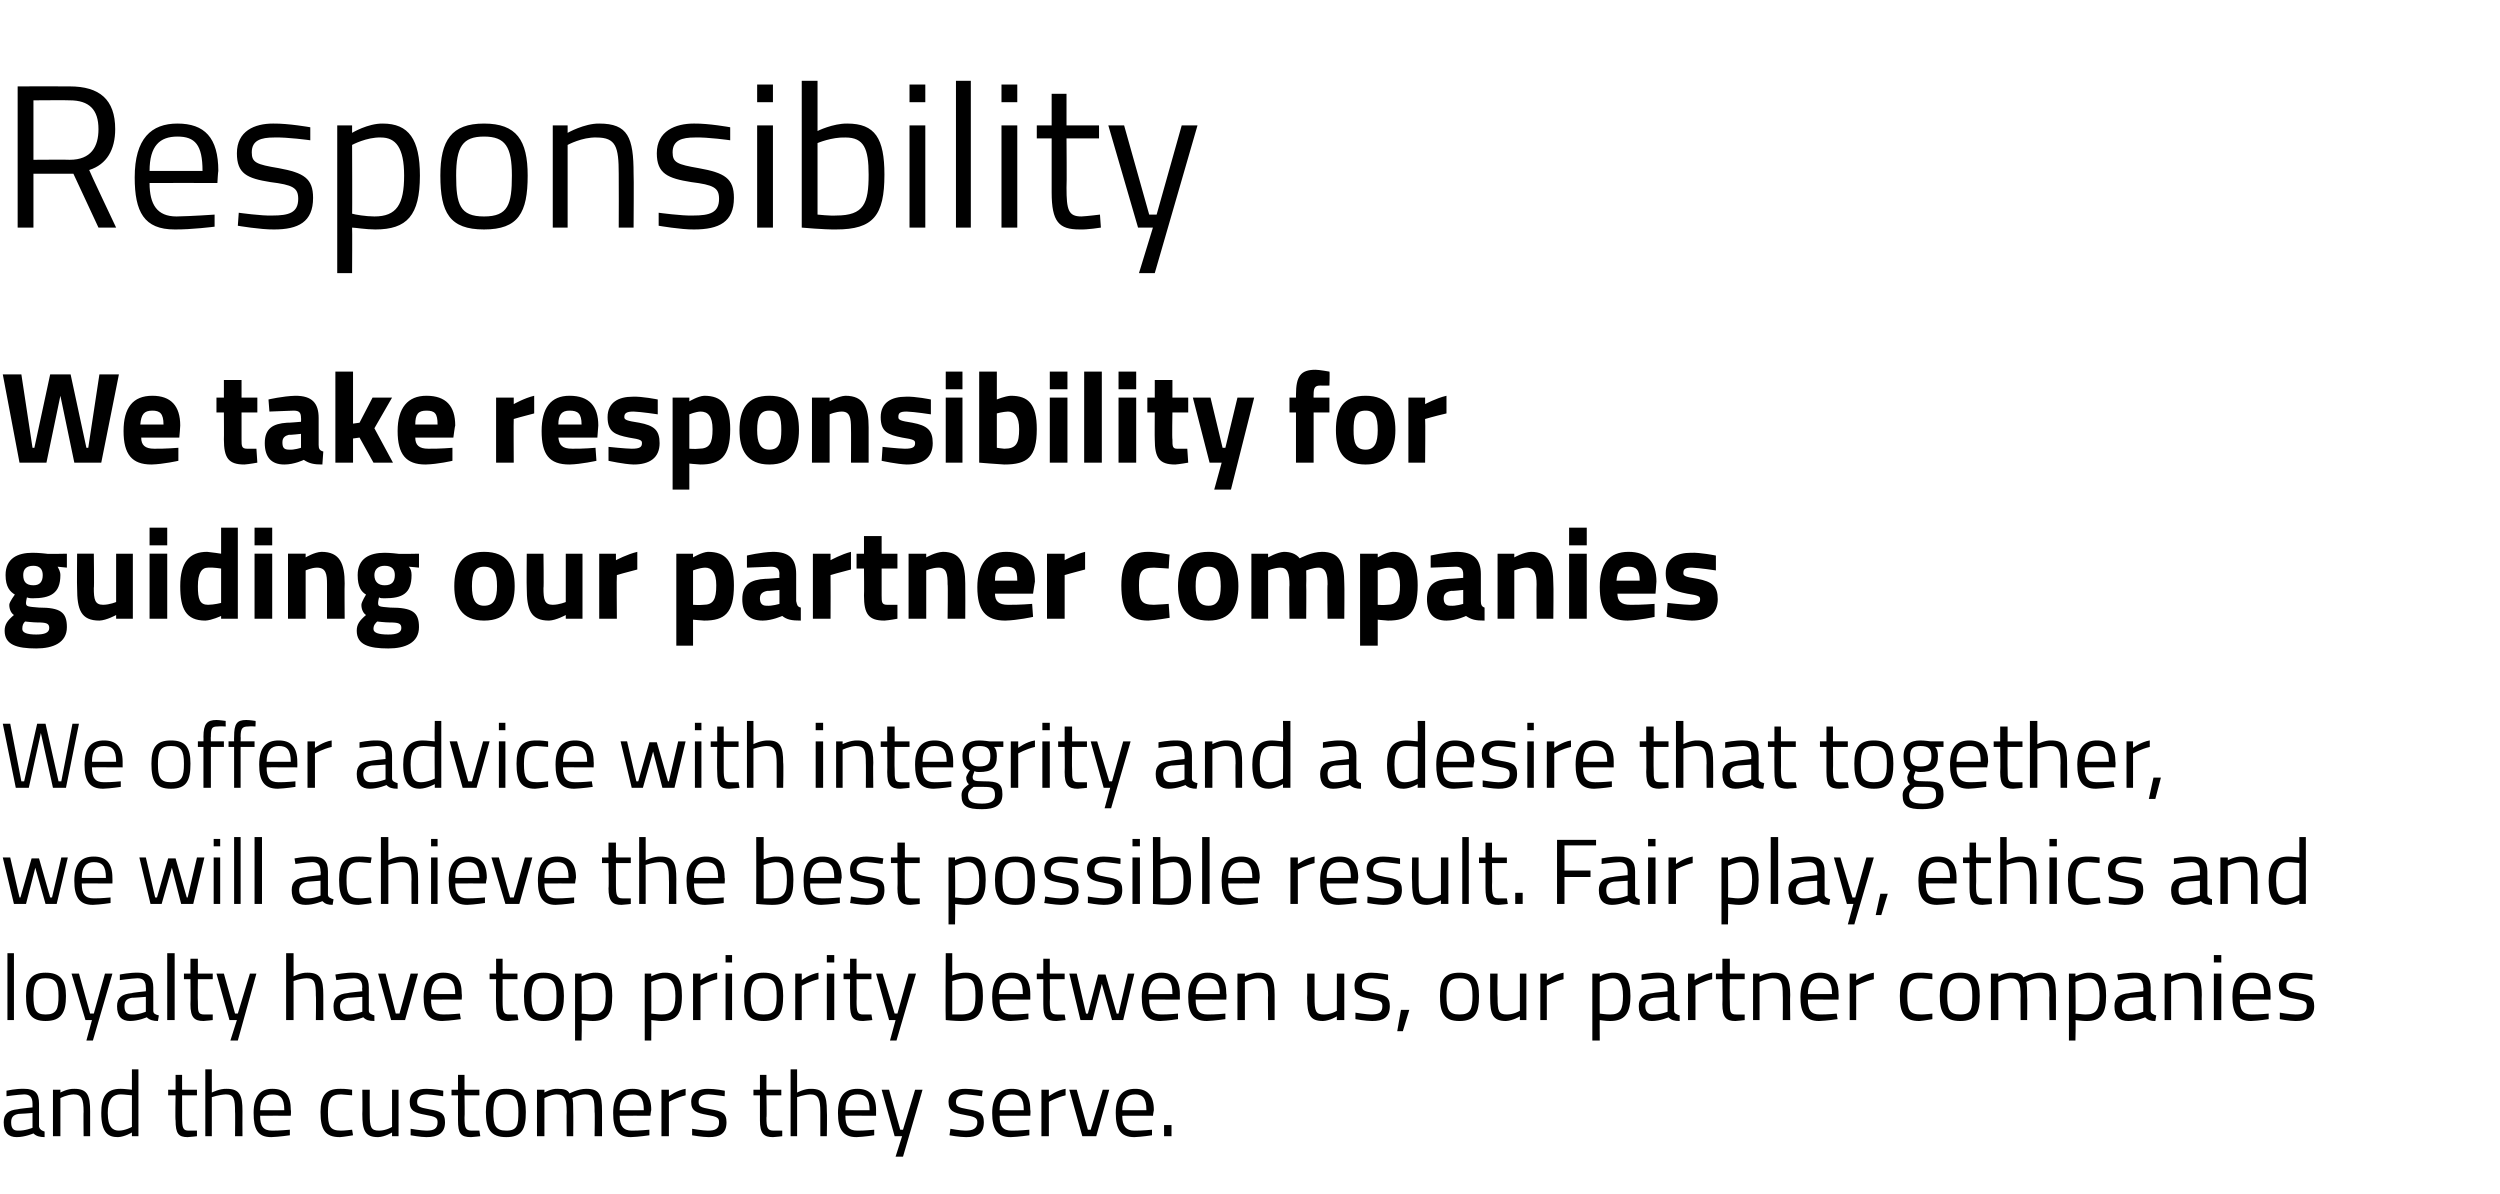 <?xml version="1.0" standalone="no"?><!DOCTYPE svg PUBLIC "-//W3C//DTD SVG 1.1//EN" "http://www.w3.org/Graphics/SVG/1.1/DTD/svg11.dtd"><svg xmlns="http://www.w3.org/2000/svg" version="1.1" width="269.1px" height="128.5px" viewBox="0 -8 269.1 128.5" style="top:-8px"><desc>Responsibility We take responsibility for guiding our partner companies We offer advice with integrity and a desire t...</desc><defs/><g id="Polygon30463"><path d="m4.2 113.3c.1.3.3.4.6.5v.6c-.5 0-.9-.1-1.2-.4c0 0-.9.4-1.8.4c-.9 0-1.4-.5-1.4-1.6c0-.9.5-1.3 1.5-1.4c.03-.04 1.6-.2 1.6-.2v-.4c0-.7-.3-1-.9-1c-.7.03-1.9.2-1.9.2v-.6s1.08-.23 1.9-.2c1.2 0 1.6.5 1.6 1.6v2.5zM2 111.9c-.6.1-.8.4-.8.9c0 .6.2.9.7.9c.77.04 1.6-.3 1.6-.3v-1.6s-1.48.12-1.5.1zm3.7 2.4v-5h.8v.3s.78-.43 1.5-.4c1.4 0 1.7.7 1.7 2.4v2.7h-.7s-.03-2.65 0-2.6c0-1.4-.2-1.9-1.1-1.9c-.73.04-1.4.4-1.4.4v4.1h-.8zm9.2 0h-.7v-.4s-.77.47-1.5.5c-1 0-1.8-.4-1.8-2.6c0-1.7.5-2.6 2.1-2.6c.4 0 1.1.1 1.2.1v-2.2h.7v7.2zm-.7-1v-3.4c-.2 0-.8-.1-1.2-.1c-1 0-1.4.7-1.4 2c0 1.6.6 1.9 1.2 1.9c.68 0 1.4-.4 1.4-.4zm5.4-3.4v2.4c0 1.1.1 1.4.7 1.4c.29.01.9 0 .9 0v.6s-.62.08-1 .1c-1 0-1.3-.4-1.3-1.8c-.05-.05 0-2.7 0-2.7h-.8v-.6h.8v-1.6h.7v1.6h1.6v.6h-1.6zm2.5 4.4v-7.2h.7v2.5s.85-.43 1.6-.4c1.4 0 1.7.7 1.7 2.4c-.02.03 0 2.7 0 2.7h-.8s.03-2.65 0-2.6c0-1.4-.1-1.9-1-1.9c-.75.04-1.5.3-1.5.3v4.2h-.7zm9.1-.7v.6s-1.16.17-2 .2c-1.5 0-1.9-.9-1.9-2.6c0-1.9.8-2.6 2-2.6c1.4 0 2 .7 2 2.3c.05.01 0 .6 0 .6c0 0-3.29-.02-3.3 0c0 1.1.3 1.6 1.3 1.6c.77.01 1.9-.1 1.9-.1zm-.6-2.1c0-1.3-.4-1.7-1.3-1.7c-.8 0-1.3.5-1.3 1.7h2.6zm7.3-2.2v.6l-1.2-.1c-1.1 0-1.4.5-1.4 1.9c0 1.5.2 2 1.4 2c.43 0 1.2-.1 1.2-.1l.1.6s-.97.17-1.4.2c-1.6 0-2.1-.8-2.1-2.7c0-1.8.6-2.5 2.1-2.5c.45-.03 1.3.1 1.3.1zm5 0v5h-.7v-.4s-.75.47-1.5.5c-1.4 0-1.7-.7-1.7-2.5c.03-.02 0-2.6 0-2.6h.8s-.02 2.57 0 2.6c0 1.4.1 1.8 1 1.8c.77 0 1.4-.4 1.4-.4v-4h.7zm4.8.7s-1.1-.16-1.7-.2c-.7 0-1.1.2-1.1.8c0 .5.2.6 1.3.8c1.2.2 1.7.4 1.7 1.4c0 1.2-.8 1.6-2 1.6c-.6 0-1.7-.2-1.7-.2v-.7s1.17.2 1.7.2c.8 0 1.2-.2 1.2-.9c0-.5-.2-.6-1.3-.8c-1.1-.2-1.7-.4-1.7-1.4c0-1.1.9-1.4 1.8-1.4c.8 0 1.8.2 1.8.2c.03-.04 0 .6 0 .6zm2.3-.1s.04 2.41 0 2.4c0 1.1.1 1.4.8 1.4h.8l.1.6s-.67.08-1 .1c-1.1 0-1.4-.4-1.4-1.8v-2.7h-.7v-.6h.7v-1.6h.7v1.6h1.6v.6H50zm6.6 1.8c0 1.8-.4 2.7-2.1 2.7c-1.7 0-2.2-.9-2.2-2.7c0-1.7.6-2.5 2.2-2.5c1.6 0 2.1.8 2.1 2.5zm-.8 0c0-1.4-.3-1.9-1.3-1.9c-1.1 0-1.4.5-1.4 1.9c0 1.4.2 2 1.4 2c1.2 0 1.3-.6 1.3-2zm2 2.6v-5h.8v.3s.72-.43 1.4-.4c.7 0 1.1.1 1.3.5c0 0 .9-.5 1.8-.5c1.4 0 1.7.6 1.7 2.4v2.7h-.8s.05-2.65 0-2.6c0-1.4-.1-1.9-1-1.9c-.7 0-1.4.4-1.4.4c.1.2.1.9.1 1.5c.02-.03 0 2.6 0 2.6h-.7s-.03-2.61 0-2.6c0-1.4-.2-1.9-1.1-1.9c-.69.04-1.3.4-1.3.4v4.1h-.8zm12.1-.7v.6s-1.14.17-2 .2c-1.4 0-1.9-.9-1.9-2.6c0-1.9.8-2.6 2.1-2.6c1.3 0 2 .7 2 2.3c-.03.01-.1.6-.1.6c0 0-3.27-.02-3.3 0c0 1.1.4 1.6 1.3 1.6c.79.01 1.9-.1 1.9-.1zm-.6-2.1c0-1.3-.4-1.7-1.2-1.7c-.9 0-1.4.5-1.4 1.7h2.6zm1.9-2.2h.8v.7s.85-.65 1.8-.8v.7c-.93.21-1.8.7-1.8.7v3.7h-.8v-5zm6.8.7s-1.09-.16-1.7-.2c-.7 0-1.1.2-1.1.8c0 .5.2.6 1.3.8c1.2.2 1.7.4 1.7 1.4c0 1.2-.7 1.6-1.9 1.6c-.7 0-1.8-.2-1.8-.2v-.7s1.18.2 1.7.2c.8 0 1.2-.2 1.2-.9c0-.5-.2-.6-1.3-.8c-1.1-.2-1.7-.4-1.7-1.4c0-1.1.9-1.4 1.8-1.4c.8 0 1.8.2 1.8.2c.04-.04 0 .6 0 .6zm4.5-.1s.05 2.41 0 2.4c0 1.1.1 1.4.8 1.4c.25.01.9 0 .9 0v.6s-.66.08-1 .1c-1 0-1.4-.4-1.4-1.8v-2.7h-.7v-.6h.7v-1.6h.7v1.6h1.6v.6h-1.6zm2.6 4.4v-7.2h.7v2.5s.81-.43 1.5-.4c1.4 0 1.7.7 1.7 2.4c.04.03 0 2.7 0 2.7h-.7v-2.6c0-1.4-.2-1.9-1.1-1.9c-.69.04-1.4.3-1.4.3v4.2h-.7zm9-.7v.6s-1.1.17-1.9.2c-1.5 0-2-.9-2-2.6c0-1.9.8-2.6 2.1-2.6c1.3 0 2 .7 2 2.3v.6s-3.33-.02-3.3 0c0 1.1.3 1.6 1.3 1.6c.73.01 1.8-.1 1.8-.1zm-.5-2.1c0-1.3-.4-1.7-1.3-1.7c-.9 0-1.3.5-1.3 1.7h2.6zm2.1-2.2l1.2 4.3h.3l1.3-4.3h.8l-2.1 7.2h-.8l.7-2.2h-.8l-1.4-5h.8zm10 .7s-1.07-.16-1.7-.2c-.6 0-1.1.2-1.1.8c0 .5.2.6 1.3.8c1.2.2 1.7.4 1.7 1.4c0 1.2-.7 1.6-1.9 1.6c-.7 0-1.8-.2-1.8-.2c.02-.02.1-.7.1-.7c0 0 1.1.2 1.6.2c.8 0 1.3-.2 1.3-.9c0-.5-.3-.6-1.4-.8c-1.1-.2-1.7-.4-1.7-1.4c0-1.1.9-1.4 1.8-1.4c.8 0 1.9.2 1.9.2c-.04-.04-.1.6-.1.6zm5.1 3.6v.6s-1.16.17-2 .2c-1.5 0-2-.9-2-2.6c0-1.9.9-2.6 2.1-2.6c1.4 0 2 .7 2 2.3c.05.01 0 .6 0 .6c0 0-3.29-.02-3.3 0c0 1.1.3 1.6 1.3 1.6c.77.01 1.9-.1 1.9-.1zm-.6-2.1c0-1.3-.4-1.7-1.3-1.7c-.8 0-1.3.5-1.3 1.7h2.6zm1.9-2.2h.8v.7s.83-.65 1.8-.8v.7c-.95.21-1.8.7-1.8.7v3.7h-.8v-5zm3.8 0l1.2 4.3h.3l1.3-4.3h.7l-1.4 5h-1.5l-1.4-5h.8zm8.1 4.3v.6s-1.13.17-1.9.2c-1.5 0-2-.9-2-2.6c0-1.9.8-2.6 2.1-2.6c1.3 0 2 .7 2 2.3c-.02.01-.1.6-.1.6c0 0-3.26-.02-3.3 0c0 1.1.4 1.6 1.3 1.6c.8.01 1.9-.1 1.9-.1zm-.6-2.1c0-1.3-.4-1.7-1.2-1.7c-.9 0-1.4.5-1.4 1.7h2.6zm1.9 1.6h.8v1.2h-.8v-1.2z" stroke="none" fill="#000"/></g><g id="Polygon30462"><path d="m.8 94.6h.7v7.2h-.7v-7.2zm6.3 4.6c0 1.8-.5 2.7-2.2 2.7c-1.6 0-2.1-.9-2.1-2.7c0-1.7.6-2.5 2.1-2.5c1.6 0 2.2.8 2.2 2.5zm-.8 0c0-1.4-.3-1.9-1.4-1.9c-1 0-1.3.5-1.3 1.9c0 1.4.2 2 1.3 2c1.2 0 1.4-.6 1.4-2zm2.2-2.4l1.2 4.3h.4l1.2-4.3h.8L10 104h-.7l.6-2.2h-.7l-1.5-5h.8zm8 4c0 .3.2.4.6.5l-.1.6c-.5 0-.9-.1-1.2-.4c0 0-.9.4-1.8.4c-.9 0-1.4-.5-1.4-1.6c0-.9.5-1.3 1.6-1.4c-.04-.04 1.5-.2 1.5-.2c0 0 .03-.42 0-.4c0-.7-.3-1-.9-1c-.67.03-1.9.2-1.9.2v-.6s1.11-.23 2-.2c1.1 0 1.6.5 1.6 1.6v2.5zm-2.3-1.4c-.6.1-.8.4-.8.9c0 .6.2.9.8.9c.7.04 1.5-.3 1.5-.3v-1.6s-1.45.12-1.5.1zm3.8-4.8h.8v7.2h-.8v-7.2zm3.3 2.8s-.03 2.41 0 2.4c0 1.1 0 1.4.7 1.4c.27.01.9 0 .9 0v.6s-.64.08-1 .1c-1 0-1.4-.4-1.4-1.8c.03-.05 0-2.7 0-2.7h-.7v-.6h.7v-1.6h.8v1.6h1.6v.6h-1.6zm2.8-.6l1.2 4.3h.3l1.3-4.3h.7l-2 7.2h-.8l.7-2.2h-.8l-1.4-5h.8zm6.7 5v-7.2h.8v2.5s.76-.43 1.5-.4c1.4 0 1.7.7 1.7 2.4v2.7h-.8s.04-2.65 0-2.6c0-1.4-.1-1.9-1-1.9c-.74.04-1.4.3-1.4.3v4.2h-.8zm8.9-1c0 .3.3.4.6.5v.6c-.6 0-.9-.1-1.2-.4c0 0-.9.4-1.8.4c-.9 0-1.4-.5-1.4-1.6c0-.9.5-1.3 1.5-1.4c-.01-.04 1.6-.2 1.6-.2c0 0-.04-.42 0-.4c0-.7-.3-1-.9-1c-.74.03-1.9.2-1.9.2l-.1-.6s1.14-.23 2-.2c1.1 0 1.6.5 1.6 1.6v2.5zm-2.2-1.4c-.6.1-.9.4-.9.9c0 .6.3.9.8.9c.73.04 1.6-.3 1.6-.3v-1.6s-1.52.12-1.5.1zm4-2.6l1.1 4.3h.4l1.2-4.3h.8l-1.4 5h-1.5l-1.4-5h.8zm8 4.3l.1.6s-1.17.17-2 .2c-1.5 0-2-.9-2-2.6c0-1.9.9-2.6 2.1-2.6c1.4 0 2 .7 2 2.3c.04.01 0 .6 0 .6c0 0-3.3-.02-3.3 0c0 1.1.3 1.6 1.3 1.6c.76.01 1.8-.1 1.8-.1zM49 99c0-1.3-.4-1.7-1.3-1.7c-.8 0-1.3.5-1.3 1.7h2.6zm5.1-1.6v2.4c0 1.1.1 1.4.7 1.4c.31.01.9 0 .9 0l.1.6s-.7.08-1.1.1c-1 0-1.3-.4-1.3-1.8c-.03-.05 0-2.7 0-2.7h-.7v-.6h.7v-1.6h.7v1.6h1.6v.6h-1.6zm6.6 1.8c0 1.8-.5 2.7-2.2 2.7c-1.6 0-2.1-.9-2.1-2.7c0-1.7.6-2.5 2.1-2.5c1.6 0 2.2.8 2.2 2.5zm-.8 0c0-1.4-.3-1.9-1.4-1.9c-1 0-1.3.5-1.3 1.9c0 1.4.2 2 1.3 2c1.2 0 1.4-.6 1.4-2zm2-2.4h.7v.3s.8-.43 1.5-.4c1.3 0 1.8.7 1.8 2.5c0 2-.6 2.7-2.1 2.7c-.5 0-1-.1-1.2-.1c.05-.04 0 2.2 0 2.2h-.7v-7.2zm.7.9s.05 3.41 0 3.4c.2 0 .7.1 1.1.1c1.1 0 1.5-.5 1.5-2c0-1.4-.4-1.9-1.2-1.9c-.65.04-1.4.4-1.4.4zm6.8-.9h.7v.3s.77-.43 1.5-.4c1.3 0 1.8.7 1.8 2.5c0 2-.6 2.7-2.2 2.7c-.4 0-.9-.1-1.1-.1c.02-.04 0 2.2 0 2.2h-.7v-7.2zm.7.9s.02 3.41 0 3.4c.1 0 .7.1 1.1.1c1.1 0 1.5-.5 1.5-2c0-1.4-.5-1.9-1.2-1.9c-.68.04-1.4.4-1.4.4zm4.5-.9h.8v.7s.85-.65 1.8-.8v.7c-.93.21-1.8.7-1.8.7v3.7h-.8v-5zm3.5 0h.7v5h-.7v-5zm0-2h.7v.8h-.7v-.8zm6.2 4.4c0 1.8-.4 2.7-2.1 2.7c-1.7 0-2.1-.9-2.1-2.7c0-1.7.5-2.5 2.1-2.5c1.6 0 2.1.8 2.1 2.5zm-.7 0c0-1.4-.3-1.9-1.4-1.9c-1.1 0-1.4.5-1.4 1.9c0 1.4.2 2 1.4 2c1.2 0 1.4-.6 1.4-2zm2-2.4h.7v.7s.88-.65 1.8-.8v.7c-.9.21-1.8.7-1.8.7v3.7h-.7v-5zm3.4 0h.8v5h-.8v-5zm0-2h.8v.8h-.8v-.8zm3.2 2.6s.02 2.41 0 2.4c0 1.1.1 1.4.7 1.4c.32.01.9 0 .9 0l.1.6s-.69.08-1 .1c-1.1 0-1.4-.4-1.4-1.8c-.02-.05 0-2.7 0-2.7h-.7v-.6h.7v-1.6h.7v1.6h1.6v.6h-1.6zm2.8-.6l1.3 4.3h.3l1.2-4.3h.8l-2.1 7.2h-.7l.6-2.2h-.7l-1.4-5h.7zm10.8 2.4c0 2-.6 2.7-2.4 2.7c-.6 0-1.6-.1-1.6-.1c-.04-.04 0-7.2 0-7.2h.7v2.4s.76-.33 1.5-.3c1.3 0 1.8.7 1.8 2.5zm-.8 0c0-1.3-.2-1.9-1.1-1.9c-.7.04-1.4.3-1.4.3v3.6h.9c1.4 0 1.6-.6 1.6-2zm5.7 1.9v.6s-1.11.17-1.9.2c-1.5 0-2-.9-2-2.6c0-1.9.8-2.6 2.1-2.6c1.3 0 2 .7 2 2.3v.6s-3.34-.02-3.3 0c0 1.1.3 1.6 1.3 1.6c.72.01 1.8-.1 1.8-.1zm-.6-2.1c0-1.3-.3-1.7-1.2-1.7c-.9 0-1.3.5-1.4 1.7h2.6zm2.9-1.6s.04 2.41 0 2.4c0 1.1.1 1.4.8 1.4h.8l.1.6s-.67.08-1 .1c-1.1 0-1.4-.4-1.4-1.8v-2.7h-.7v-.6h.7v-1.6h.7v1.6h1.6v.6H113zm2.9-.6l1 4.3h.2l1.1-4.2h.8l1.2 4.2h.2l1-4.3h.7l-1.2 5h-1.2l-1.1-3.9l-1 3.9h-1.3l-1.2-5h.8zm10.9 4.3v.6s-1.11.17-1.9.2c-1.5 0-2-.9-2-2.6c0-1.9.8-2.6 2.1-2.6c1.3 0 2 .7 2 2.3v.6s-3.34-.02-3.3 0c0 1.1.3 1.6 1.3 1.6c.72.01 1.8-.1 1.8-.1zm-.6-2.1c0-1.3-.3-1.7-1.2-1.7c-.9 0-1.3.5-1.4 1.7h2.6zm5.7 2.1v.6s-1.16.17-2 .2c-1.5 0-2-.9-2-2.6c0-1.9.9-2.6 2.1-2.6c1.4 0 2 .7 2 2.3c.05.01 0 .6 0 .6c0 0-3.29-.02-3.3 0c0 1.1.3 1.6 1.3 1.6c.77.01 1.9-.1 1.9-.1zm-.6-2.1c0-1.3-.4-1.7-1.3-1.7c-.8 0-1.3.5-1.3 1.7h2.6zm1.9 2.8v-5h.8v.3s.77-.43 1.5-.4c1.4 0 1.7.7 1.7 2.4v2.7h-.7s-.04-2.65 0-2.6c0-1.4-.2-1.9-1.1-1.9c-.74.04-1.4.4-1.4.4v4.1h-.8zm11.5-5v5h-.8v-.4s-.74.47-1.5.5c-1.4 0-1.7-.7-1.7-2.5c.04-.02 0-2.6 0-2.6h.8v2.6c0 1.4.1 1.8 1 1.8c.78 0 1.4-.4 1.4-.4v-4h.8zm4.7.7s-1.09-.16-1.7-.2c-.7 0-1.1.2-1.1.8c0 .5.2.6 1.3.8c1.2.2 1.7.4 1.7 1.4c0 1.2-.7 1.6-1.9 1.6c-.7 0-1.8-.2-1.8-.2v-.7s1.18.2 1.7.2c.8 0 1.2-.2 1.2-.9c0-.5-.2-.6-1.3-.8c-1.1-.2-1.7-.4-1.7-1.4c0-1.1.9-1.4 1.8-1.4c.8 0 1.8.2 1.8.2c.04-.04 0 .6 0 .6zm1.4 3.2h.9l-.7 2.3h-.6l.4-2.3zm8.4-1.5c0 1.8-.4 2.7-2.1 2.7c-1.7 0-2.1-.9-2.1-2.7c0-1.7.5-2.5 2.1-2.5c1.6 0 2.1.8 2.1 2.5zm-.7 0c0-1.4-.3-1.9-1.4-1.9c-1.1 0-1.4.5-1.4 1.9c0 1.4.2 2 1.4 2c1.2 0 1.4-.6 1.4-2zm5.8-2.4v5h-.7v-.4s-.77.47-1.5.5c-1.4 0-1.7-.7-1.7-2.5v-2.6h.8s-.04 2.57 0 2.6c0 1.4.1 1.8 1 1.8c.75 0 1.4-.4 1.4-.4v-4h.7zm1.5 0h.7v.7s.88-.65 1.8-.8v.7c-.9.21-1.8.7-1.8.7v3.7h-.7v-5zm5.6 0h.8v.3s.73-.43 1.5-.4c1.2 0 1.8.7 1.8 2.5c0 2-.7 2.7-2.2 2.7c-.5 0-1-.1-1.1-.1c-.02-.04 0 2.2 0 2.2h-.8v-7.2zm.8.9s-.02 3.41 0 3.4c.1 0 .6.1 1.1.1c1.1 0 1.4-.5 1.4-2c0-1.4-.4-1.9-1.1-1.9c-.72.04-1.4.4-1.4.4zm8 3.1c0 .3.3.4.6.5v.6c-.6 0-.9-.1-1.2-.4c0 0-.9.4-1.8.4c-.9 0-1.4-.5-1.4-1.6c0-.9.5-1.3 1.5-1.4c.01-.04 1.6-.2 1.6-.2c0 0-.02-.42 0-.4c0-.7-.3-1-.9-1c-.72.03-1.9.2-1.9.2v-.6s1.06-.23 1.9-.2c1.1 0 1.6.5 1.6 1.6v2.5zm-2.2-1.4c-.6.1-.9.4-.9.9c0 .6.3.9.8.9c.75.04 1.6-.3 1.6-.3v-1.6s-1.5.12-1.5.1zm3.7-2.6h.7v.7s.92-.65 1.9-.8v.7c-.96.21-1.8.7-1.8.7v3.7h-.8v-5zm4.5.6s-.03 2.41 0 2.4c0 1.1 0 1.4.7 1.4c.27.01.9 0 .9 0v.6s-.64.08-1 .1c-1 0-1.4-.4-1.4-1.8c.03-.05 0-2.7 0-2.7h-.7v-.6h.7v-1.6h.8v1.6h1.6v.6h-1.6zm2.5 4.4v-5h.7v.3s.83-.43 1.6-.4c1.3 0 1.7.7 1.7 2.4c-.04.03 0 2.7 0 2.7h-.8s.02-2.65 0-2.6c0-1.4-.1-1.9-1.1-1.9c-.68.04-1.4.4-1.4.4v4.1h-.7zm9-.7l.1.6s-1.18.17-2 .2c-1.5 0-2-.9-2-2.6c0-1.9.8-2.6 2.1-2.6c1.3 0 2 .7 2 2.3c.03.01 0 .6 0 .6c0 0-3.31-.02-3.3 0c0 1.1.3 1.6 1.3 1.6c.75.01 1.8-.1 1.8-.1zm-.5-2.1c0-1.3-.4-1.7-1.3-1.7c-.8 0-1.3.5-1.3 1.7h2.6zm1.9-2.2h.7v.7s.91-.65 1.9-.8v.7c-.97.21-1.9.7-1.9.7v3.7h-.7v-5zm8.9 0v.6l-1.2-.1c-1.2 0-1.5.5-1.5 1.9c0 1.5.2 2 1.5 2c.37 0 1.2-.1 1.2-.1v.6s-.93.17-1.4.2c-1.6 0-2.1-.8-2.1-2.7c0-1.8.6-2.5 2.1-2.5c.49-.03 1.4.1 1.4.1zm5.1 2.4c0 1.8-.4 2.7-2.1 2.7c-1.7 0-2.2-.9-2.2-2.7c0-1.7.6-2.5 2.2-2.5c1.6 0 2.1.8 2.1 2.5zm-.8 0c0-1.4-.3-1.9-1.3-1.9c-1.1 0-1.4.5-1.4 1.9c0 1.4.2 2 1.4 2c1.2 0 1.3-.6 1.3-2zm2 2.6v-5h.8v.3s.73-.43 1.4-.4c.7 0 1.1.1 1.3.5c0 0 .9-.5 1.8-.5c1.4 0 1.7.6 1.7 2.4v2.7h-.7s-.04-2.65 0-2.6c0-1.4-.2-1.9-1.1-1.9c-.7 0-1.4.4-1.4.4c.1.2.1.9.1 1.5c.03-.03 0 2.6 0 2.6h-.7s-.02-2.61 0-2.6c0-1.4-.2-1.9-1.1-1.9c-.68.04-1.3.4-1.3.4v4.1h-.8zm8.4-5h.7v.3s.8-.43 1.5-.4c1.3 0 1.8.7 1.8 2.5c0 2-.6 2.7-2.1 2.7c-.5 0-1-.1-1.2-.1c.05-.04 0 2.2 0 2.2h-.7v-7.2zm.7.9s.05 3.41 0 3.4c.2 0 .7.1 1.1.1c1.1 0 1.5-.5 1.5-2c0-1.4-.4-1.9-1.2-1.9c-.65.04-1.4.4-1.4.4zm8.1 3.1c0 .3.3.4.6.5l-.1.6c-.5 0-.8-.1-1.1-.4c0 0-.9.4-1.8.4c-1 0-1.5-.5-1.5-1.6c0-.9.5-1.3 1.6-1.4c-.02-.04 1.5-.2 1.5-.2c0 0 .05-.42 0-.4c0-.7-.3-1-.9-1c-.65.03-1.8.2-1.8.2l-.1-.6s1.13-.23 2-.2c1.1 0 1.6.5 1.6 1.6v2.5zm-2.2-1.4c-.6.1-.9.4-.9.9c0 .6.3.9.8.9c.72.04 1.5-.3 1.5-.3v-1.6s-1.43.12-1.4.1zm3.7 2.4v-5h.7v.3s.83-.43 1.6-.4c1.3 0 1.7.7 1.7 2.4c-.04.03 0 2.7 0 2.7h-.8s.02-2.65 0-2.6c0-1.4-.1-1.9-1.1-1.9c-.68.04-1.4.4-1.4.4v4.1h-.7zm5.3-5h.8v5h-.8v-5zm0-2h.8v.8h-.8v-.8zm5.9 6.3v.6s-1.09.17-1.9.2c-1.5 0-2-.9-2-2.6c0-1.9.8-2.6 2.1-2.6c1.3 0 2 .7 2 2.3c.02.01 0 .6 0 .6c0 0-3.32-.02-3.3 0c0 1.1.3 1.6 1.3 1.6c.74.01 1.8-.1 1.8-.1zm-.5-2.1c0-1.3-.4-1.7-1.3-1.7c-.8 0-1.3.5-1.3 1.7h2.6zm5.2-1.5s-1.1-.16-1.7-.2c-.7 0-1.1.2-1.1.8c0 .5.2.6 1.3.8c1.2.2 1.7.4 1.7 1.4c0 1.2-.8 1.6-2 1.6c-.6 0-1.7-.2-1.7-.2v-.7s1.17.2 1.7.2c.8 0 1.2-.2 1.2-.9c0-.5-.2-.6-1.3-.8c-1.1-.2-1.7-.4-1.7-1.4c0-1.1.9-1.4 1.8-1.4c.8 0 1.8.2 1.8.2c.03-.04 0 .6 0 .6z" stroke="none" fill="#000"/></g><g id="Polygon30461"><path d="m1.1 84.3l1 4.3h.1l1.2-4.2h.8l1.2 4.2h.2l1-4.3h.7l-1.2 5H4.9l-1.1-3.9l-1 3.9H1.5l-1.2-5h.8zm10.8 4.3v.6s-1.09.17-1.9.2c-1.5 0-2-.9-2-2.6c0-1.9.8-2.6 2.1-2.6c1.3 0 2 .7 2 2.3c.02.01 0 .6 0 .6c0 0-3.32-.02-3.3 0c0 1.1.3 1.6 1.3 1.6c.74.01 1.8-.1 1.8-.1zm-.5-2.1c0-1.3-.4-1.7-1.3-1.7c-.8 0-1.3.5-1.3 1.7h2.6zm4.3-2.2l1 4.3h.2l1.2-4.2h.8l1.2 4.2h.1l1-4.3h.8l-1.2 5h-1.3l-1-3.9l-1.1 3.9h-1.2l-1.2-5h.7zm7.3 0h.7v5h-.7v-5zm0-2h.7v.8h-.7v-.8zm2.2-.2h.7v7.2h-.7v-7.2zm2.2 0h.8v7.2h-.8v-7.2zm7.9 6.2c0 .3.3.4.6.5l-.1.6c-.5 0-.8-.1-1.1-.4c0 0-.9.4-1.8.4c-1 0-1.5-.5-1.5-1.6c0-.9.5-1.3 1.6-1.4c-.02-.04 1.5-.2 1.5-.2c0 0 .05-.42 0-.4c0-.7-.3-1-.9-1c-.65.03-1.8.2-1.8.2l-.1-.6s1.13-.23 2-.2c1.1 0 1.6.5 1.6 1.6v2.5zm-2.2-1.4c-.6.1-.9.4-.9.9c0 .6.3.9.8.9c.72.04 1.5-.3 1.5-.3v-1.6s-1.43.12-1.4.1zm6.9-2.6l-.1.6l-1.2-.1c-1.1 0-1.4.5-1.4 1.9c0 1.5.2 2 1.5 2c.34 0 1.1-.1 1.1-.1l.1.6s-.96.17-1.4.2c-1.6 0-2.1-.8-2.1-2.7c0-1.8.6-2.5 2.1-2.5c.46-.03 1.4.1 1.4.1zm1 5v-7.2h.8v2.5s.79-.43 1.5-.4c1.4 0 1.7.7 1.7 2.4c.02.03 0 2.7 0 2.7h-.7s-.03-2.65 0-2.6c0-1.4-.2-1.9-1.1-1.9c-.71.04-1.4.3-1.4.3v4.2h-.8zm5.4-5h.7v5h-.7v-5zm0-2h.7v.8h-.7v-.8zm5.8 6.3v.6s-1.13.17-1.9.2c-1.5 0-2-.9-2-2.6c0-1.9.8-2.6 2.1-2.6c1.3 0 2 .7 2 2.3c-.02.01-.1.6-.1.6c0 0-3.26-.02-3.3 0c0 1.1.4 1.6 1.3 1.6c.8.01 1.9-.1 1.9-.1zm-.6-2.1c0-1.3-.4-1.7-1.2-1.7c-.9 0-1.4.5-1.4 1.7h2.6zm2.1-2.2l1.2 4.3h.4l1.2-4.3h.8l-1.4 5h-1.5l-1.5-5h.8zm8.1 4.3v.6s-1.14.17-2 .2c-1.4 0-1.9-.9-1.9-2.6c0-1.9.8-2.6 2.1-2.6c1.3 0 2 .7 2 2.3c-.03.01-.1.6-.1.6c0 0-3.27-.02-3.3 0c0 1.1.4 1.6 1.3 1.6c.79.01 1.9-.1 1.9-.1zm-.6-2.1c0-1.3-.4-1.7-1.2-1.7c-.9 0-1.4.5-1.4 1.7h2.6zm5.1-1.6v2.4c0 1.1.1 1.4.7 1.4c.29.01.9 0 .9 0v.6s-.62.08-1 .1c-1 0-1.4-.4-1.4-1.8c.05-.05 0-2.7 0-2.7h-.7v-.6h.7v-1.6h.8v1.6h1.6v.6h-1.6zm2.5 4.4v-7.2h.7v2.5s.85-.43 1.6-.4c1.4 0 1.7.7 1.7 2.4c-.02.03 0 2.7 0 2.7h-.8s.03-2.65 0-2.6c0-1.4-.1-1.9-1-1.9c-.75.04-1.5.3-1.5.3v4.2h-.7zm9.1-.7v.6s-1.16.17-2 .2c-1.5 0-2-.9-2-2.6c0-1.9.9-2.6 2.1-2.6c1.4 0 2 .7 2 2.3c.05.01 0 .6 0 .6c0 0-3.29-.02-3.3 0c0 1.1.3 1.6 1.3 1.6c.77.01 1.9-.1 1.9-.1zm-.6-2.1c0-1.3-.4-1.7-1.3-1.7c-.8 0-1.3.5-1.3 1.7h2.6zm8.1.2c0 2-.5 2.7-2.3 2.7c-.6 0-1.7-.1-1.7-.1c.02-.04 0-7.2 0-7.2h.8v2.4s.72-.33 1.4-.3c1.4 0 1.8.7 1.8 2.5zm-.7 0c0-1.3-.3-1.9-1.2-1.9c-.64.04-1.3.3-1.3.3v3.6h.9c1.3 0 1.6-.6 1.6-2zm5.7 1.9v.6s-1.15.17-2 .2c-1.5 0-1.9-.9-1.9-2.6c0-1.9.8-2.6 2-2.6c1.4 0 2.1.7 2.1 2.3c-.04.01-.1.6-.1.6c0 0-3.28-.02-3.3 0c0 1.1.3 1.6 1.3 1.6c.78.01 1.9-.1 1.9-.1zm-.6-2.1c0-1.3-.4-1.7-1.3-1.7c-.8 0-1.3.5-1.3 1.7h2.6zM95 85s-1.06-.16-1.7-.2c-.6 0-1.1.2-1.1.8c0 .5.2.6 1.3.8c1.3.2 1.7.4 1.7 1.4c0 1.2-.7 1.6-1.9 1.6c-.7 0-1.8-.2-1.8-.2c.03-.02.1-.7.1-.7c0 0 1.11.2 1.6.2c.8 0 1.3-.2 1.3-.9c0-.5-.3-.6-1.4-.8c-1.1-.2-1.6-.4-1.6-1.4c0-1.1.8-1.4 1.8-1.4c.7 0 1.8.2 1.8.2c-.03-.04-.1.6-.1.6zm2.4-.1s-.02 2.41 0 2.4c0 1.1 0 1.4.7 1.4c.28.01.9 0 .9 0v.6s-.63.08-1 .1c-1 0-1.4-.4-1.4-1.8c.04-.05 0-2.7 0-2.7h-.7v-.6h.7v-1.6h.8v1.6h1.6v.6h-1.6zm4.7-.6h.7v.3s.79-.43 1.5-.4c1.3 0 1.8.7 1.8 2.5c0 2-.6 2.7-2.1 2.7c-.5 0-1-.1-1.2-.1c.04-.04 0 2.2 0 2.2h-.7v-7.2zm.7.9s.04 3.41 0 3.4c.2 0 .7.1 1.1.1c1.1 0 1.5-.5 1.5-2c0-1.4-.5-1.9-1.2-1.9c-.66.04-1.4.4-1.4.4zm8.6 1.5c0 1.8-.4 2.7-2.1 2.7c-1.7 0-2.2-.9-2.2-2.7c0-1.7.6-2.5 2.2-2.5c1.6 0 2.1.8 2.1 2.5zm-.8 0c0-1.4-.3-1.9-1.3-1.9c-1.1 0-1.4.5-1.4 1.9c0 1.4.2 2 1.4 2c1.2 0 1.3-.6 1.3-2zM116 85s-1.15-.16-1.8-.2c-.6 0-1.1.2-1.1.8c0 .5.3.6 1.3.8c1.3.2 1.7.4 1.7 1.4c0 1.2-.7 1.6-1.9 1.6c-.6 0-1.8-.2-1.8-.2c.04-.02.1-.7.1-.7c0 0 1.12.2 1.6.2c.8 0 1.3-.2 1.3-.9c0-.5-.3-.6-1.4-.8c-1.1-.2-1.6-.4-1.6-1.4c0-1.1.9-1.4 1.8-1.4c.7 0 1.8.2 1.8.2c-.02-.04 0 .6 0 .6zm4.6 0s-1.1-.16-1.7-.2c-.7 0-1.1.2-1.1.8c0 .5.2.6 1.3.8c1.2.2 1.7.4 1.7 1.4c0 1.2-.8 1.6-2 1.6c-.6 0-1.7-.2-1.7-.2v-.7s1.17.2 1.7.2c.8 0 1.2-.2 1.2-.9c0-.5-.2-.6-1.3-.8c-1.1-.2-1.7-.4-1.7-1.4c0-1.1.9-1.4 1.8-1.4c.8 0 1.8.2 1.8.2c.03-.04 0 .6 0 .6zm1.3-.7h.8v5h-.8v-5zm0-2h.8v.8h-.8v-.8zm6.3 4.4c0 2-.6 2.7-2.4 2.7c-.6 0-1.7-.1-1.7-.1c.03-.04 0-7.2 0-7.2h.8v2.4s.73-.33 1.4-.3c1.4 0 1.9.7 1.9 2.5zm-.8 0c0-1.3-.3-1.9-1.1-1.9c-.73.04-1.4.3-1.4.3v3.6h.9c1.4 0 1.6-.6 1.6-2zm2-4.6h.8v7.2h-.8v-7.2zm6 6.5v.6s-1.13.17-1.9.2c-1.5 0-2-.9-2-2.6c0-1.9.8-2.6 2.1-2.6c1.3 0 2 .7 2 2.3c-.02.01-.1.6-.1.6c0 0-3.26-.02-3.3 0c0 1.1.4 1.6 1.3 1.6c.8.01 1.9-.1 1.9-.1zm-.6-2.1c0-1.3-.4-1.7-1.2-1.7c-.9 0-1.4.5-1.4 1.7h2.6zm4.1-2.2h.8v.7s.86-.65 1.8-.8v.7c-.92.21-1.8.7-1.8.7v3.7h-.8v-5zm7.1 4.3v.6s-1.12.17-1.9.2c-1.5 0-2-.9-2-2.6c0-1.9.8-2.6 2.1-2.6c1.3 0 2 .7 2 2.3l-.1.6s-3.25-.02-3.3 0c0 1.1.4 1.6 1.4 1.6c.71.01 1.8-.1 1.8-.1zm-.6-2.1c0-1.3-.3-1.7-1.2-1.7c-.9 0-1.4.5-1.4 1.7h2.6zm5.3-1.5s-1.13-.16-1.8-.2c-.6 0-1.1.2-1.1.8c0 .5.3.6 1.3.8c1.3.2 1.8.4 1.8 1.4c0 1.2-.8 1.6-2 1.6c-.6 0-1.7-.2-1.7-.2c-.04-.02 0-.7 0-.7c0 0 1.14.2 1.6.2c.9 0 1.3-.2 1.3-.9c0-.5-.3-.6-1.3-.8c-1.2-.2-1.7-.4-1.7-1.4c0-1.1.9-1.4 1.8-1.4c.7 0 1.8.2 1.8.2v.6zm5.2-.7v5h-.8v-.4s-.72.47-1.5.5c-1.4 0-1.6-.7-1.6-2.5c-.04-.02 0-2.6 0-2.6h.7v2.6c0 1.4.1 1.8 1.1 1.8c.7 0 1.3-.4 1.3-.4v-4h.8zm1.5-2.2h.7v7.2h-.7v-7.2zm3.2 2.8s.03 2.41 0 2.4c0 1.1.1 1.4.7 1.4c.33.01.9 0 .9 0l.1.6s-.68.08-1 .1c-1.1 0-1.4-.4-1.4-1.8v-2.7h-.7v-.6h.7v-1.6h.7v1.6h1.6v.6h-1.6zm2.5 3.2h.8v1.2h-.8v-1.2zm4.5-5.7h4.2v.6h-3.4v2.7h2.8v.7h-2.8v2.9h-.8v-6.9zm8.4 5.9c0 .3.2.4.5.5v.6c-.5 0-.9-.1-1.2-.4c0 0-.9.4-1.8.4c-.9 0-1.4-.5-1.4-1.6c0-.9.5-1.3 1.5-1.4c.04-.04 1.6-.2 1.6-.2v-.4c0-.7-.3-1-.9-1c-.69.03-1.9.2-1.9.2v-.6s1.09-.23 1.9-.2c1.2 0 1.7.5 1.7 1.6v2.5zm-2.3-1.4c-.6.1-.8.4-.8.9c0 .6.2.9.7.9c.78.04 1.6-.3 1.6-.3v-1.6s-1.47.12-1.5.1zm3.7-2.6h.8v5h-.8v-5zm0-2h.8v.8h-.8v-.8zm2.2 2h.8v.7s.84-.65 1.8-.8v.7c-.94.21-1.8.7-1.8.7v3.7h-.8v-5zm5.7 0h.7v.3s.79-.43 1.5-.4c1.3 0 1.8.7 1.8 2.5c0 2-.6 2.7-2.1 2.7c-.5 0-1-.1-1.2-.1c.04-.04 0 2.2 0 2.2h-.7v-7.2zm.7.9s.04 3.41 0 3.4c.2 0 .7.1 1.1.1c1.1 0 1.5-.5 1.5-2c0-1.4-.5-1.9-1.2-1.9c-.66.04-1.4.4-1.4.4zm4.6-3.1h.8v7.2h-.8v-7.2zm5.8 6.2c0 .3.3.4.6.5l-.1.6c-.5 0-.8-.1-1.1-.4c0 0-.9.4-1.8.4c-1 0-1.5-.5-1.5-1.6c0-.9.5-1.3 1.6-1.4c-.02-.04 1.5-.2 1.5-.2c0 0 .05-.42 0-.4c0-.7-.3-1-.9-1c-.65.03-1.8.2-1.8.2l-.1-.6s1.13-.23 2-.2c1.1 0 1.6.5 1.6 1.6v2.5zm-2.2-1.4c-.6.1-.9.4-.9.9c0 .6.3.9.8.9c.72.04 1.5-.3 1.5-.3v-1.6s-1.43.12-1.4.1zm3.9-2.6l1.3 4.3h.3l1.2-4.3h.8l-2.1 7.2h-.7l.6-2.2h-.7l-1.4-5h.7zm4.3 3.9h.8l-.7 2.3h-.6l.5-2.3zm8 .4v.6s-1.1.17-1.9.2c-1.5 0-2-.9-2-2.6c0-1.9.8-2.6 2.1-2.6c1.3 0 2 .7 2 2.3v.6s-3.34-.02-3.3 0c0 1.1.3 1.6 1.3 1.6c.73.01 1.8-.1 1.8-.1zm-.5-2.1c0-1.3-.4-1.7-1.3-1.7c-.9 0-1.3.5-1.3 1.7h2.6zm2.8-1.6s.04 2.41 0 2.4c0 1.1.1 1.4.8 1.4c.24.01.9 0 .9 0v.6s-.67.08-1 .1c-1 0-1.4-.4-1.4-1.8v-2.7h-.7v-.6h.7v-1.6h.7v1.6h1.6v.6h-1.6zm2.6 4.4v-7.2h.7v2.5s.81-.43 1.5-.4c1.4 0 1.7.7 1.7 2.4c.03.03 0 2.7 0 2.7h-.7v-2.6c0-1.4-.2-1.9-1.1-1.9c-.69.04-1.4.3-1.4.3v4.2h-.7zm5.3-5h.8v5h-.8v-5zm0-2h.8v.8h-.8v-.8zm5.4 2v.6l-1.2-.1c-1.1 0-1.4.5-1.4 1.9c0 1.5.2 2 1.4 2c.42 0 1.2-.1 1.2-.1l.1.6s-.98.17-1.4.2c-1.6 0-2.1-.8-2.1-2.7c0-1.8.6-2.5 2.1-2.5c.44-.03 1.3.1 1.3.1zm4.5.7s-1.11-.16-1.8-.2c-.6 0-1 .2-1 .8c0 .5.2.6 1.3.8c1.2.2 1.7.4 1.7 1.4c0 1.2-.8 1.6-2 1.6c-.6 0-1.7-.2-1.7-.2c-.02-.02 0-.7 0-.7c0 0 1.15.2 1.7.2c.8 0 1.2-.2 1.2-.9c0-.5-.2-.6-1.3-.8c-1.2-.2-1.7-.4-1.7-1.4c0-1.1.9-1.4 1.8-1.4c.8 0 1.8.2 1.8.2v.6zm7.1 3.3c0 .3.2.4.5.5v.6c-.5 0-.9-.1-1.2-.4c0 0-.9.4-1.8.4c-.9 0-1.4-.5-1.4-1.6c0-.9.5-1.3 1.5-1.4c.03-.04 1.6-.2 1.6-.2v-.4c0-.7-.3-1-.9-1c-.7.03-1.9.2-1.9.2v-.6s1.08-.23 1.9-.2c1.2 0 1.7.5 1.7 1.6v2.5zm-2.3-1.4c-.6.1-.8.4-.8.9c0 .6.2.9.7.9c.78.04 1.6-.3 1.6-.3v-1.6s-1.48.12-1.5.1zm3.7 2.4v-5h.8v.3s.78-.43 1.5-.4c1.4 0 1.7.7 1.7 2.4v2.7h-.7s-.02-2.65 0-2.6c0-1.4-.2-1.9-1.1-1.9c-.73.04-1.4.4-1.4.4v4.1h-.8zm9.2 0h-.7v-.4s-.76.47-1.5.5c-1 0-1.8-.4-1.8-2.6c0-1.7.6-2.6 2.1-2.6c.4 0 1.1.1 1.2.1c.01 0 0-2.2 0-2.2h.7v7.2zm-.7-1s.01-3.36 0-3.4c-.2 0-.8-.1-1.2-.1c-1 0-1.3.7-1.3 2c0 1.6.5 1.9 1.1 1.9c.69 0 1.4-.4 1.4-.4z" stroke="none" fill="#000"/></g><g id="Polygon30460"><path d="m1.1 69.9l1.2 6.2h.3L4 69.9h.9l1.4 6.2h.3l1.2-6.2h.7l-1.4 6.9H5.7l-1.3-5.9l-1.3 5.9H1.7L.3 69.9h.8zM13 76.1v.6s-1.1.17-1.9.2c-1.5 0-2-.9-2-2.6c0-1.9.8-2.6 2.1-2.6c1.3 0 2 .7 2 2.3v.6s-3.33-.02-3.3 0c0 1.1.3 1.6 1.3 1.6c.73.01 1.8-.1 1.8-.1zm-.5-2.1c0-1.3-.4-1.7-1.3-1.7c-.9 0-1.3.5-1.3 1.7h2.6zm8 .2c0 1.8-.4 2.7-2.1 2.7c-1.7 0-2.1-.9-2.1-2.7c0-1.7.5-2.5 2.1-2.5c1.6 0 2.1.8 2.1 2.5zm-.7 0c0-1.4-.3-1.9-1.4-1.9c-1.1 0-1.4.5-1.4 1.9c0 1.4.2 2 1.4 2c1.2 0 1.4-.6 1.4-2zm2.9 2.6h-.8v-4.4h-.6v-.6h.6s.02-.48 0-.5c0-1.4.4-1.8 1.4-1.8c.3 0 1 .1 1 .1c-.02-.04 0 .6 0 .6c0 0-.59-.04-.9 0c-.6 0-.7.2-.7 1.1c-.03.03 0 .5 0 .5h1.4v.6h-1.4v4.4zm3.2 0h-.7v-4.4h-.6v-.6h.6s-.02-.48 0-.5c0-1.4.3-1.8 1.3-1.8c.4 0 1 .1 1 .1c.04-.04 0 .6 0 .6c0 0-.53-.04-.8 0c-.6 0-.8.2-.8 1.1c.03.03 0 .5 0 .5h1.5v.6h-1.5v4.4zm5.9-.7v.6s-1.09.17-1.9.2c-1.5 0-2-.9-2-2.6c0-1.9.8-2.6 2.1-2.6c1.3 0 2 .7 2 2.3c.02.01 0 .6 0 .6c0 0-3.32-.02-3.3 0c0 1.1.3 1.6 1.3 1.6c.74.01 1.8-.1 1.8-.1zm-.5-2.1c0-1.3-.4-1.7-1.3-1.7c-.8 0-1.3.5-1.3 1.7h2.6zm1.8-2.2h.8v.7s.85-.65 1.8-.8v.7c-.93.21-1.8.7-1.8.7v3.7h-.8v-5zm9.1 4c0 .3.3.4.6.5v.6c-.6 0-.9-.1-1.2-.4c0 0-.9.4-1.8.4c-.9 0-1.4-.5-1.4-1.6c0-.9.5-1.3 1.5-1.4c.01-.04 1.6-.2 1.6-.2c0 0-.02-.42 0-.4c0-.7-.3-1-.9-1c-.72.03-1.9.2-1.9.2v-.6s1.06-.23 1.9-.2c1.1 0 1.6.5 1.6 1.6v2.5zM40 74.4c-.6.1-.9.4-.9.9c0 .6.3.9.8.9c.75.04 1.6-.3 1.6-.3v-1.6s-1.5.12-1.5.1zm7.5 2.4h-.7v-.4s-.81.47-1.6.5c-.9 0-1.8-.4-1.8-2.6c0-1.7.6-2.6 2.1-2.6c.5 0 1.1.1 1.3.1c-.04 0 0-2.2 0-2.2h.7v7.2zm-.7-1s-.04-3.36 0-3.4c-.2 0-.8-.1-1.2-.1c-1.1 0-1.4.7-1.4 2c0 1.6.5 1.9 1.1 1.9c.74 0 1.5-.4 1.5-.4zm2.4-4l1.2 4.3h.4l1.2-4.3h.7l-1.4 5h-1.5l-1.4-5h.8zm4.5 0h.7v5h-.7v-5zm0-2h.7v.8h-.7v-.8zm5.3 2v.6l-1.2-.1c-1.1 0-1.4.5-1.4 1.9c0 1.5.2 2 1.4 2c.41 0 1.2-.1 1.2-.1v.6s-.89.17-1.4.2c-1.5 0-2-.8-2-2.7c0-1.8.6-2.5 2.1-2.5c.43-.03 1.3.1 1.3.1zm4.7 4.3l.1.6s-1.18.17-2 .2c-1.5 0-2-.9-2-2.6c0-1.9.8-2.6 2.1-2.6c1.3 0 2 .7 2 2.3c.03.01 0 .6 0 .6c0 0-3.31-.02-3.3 0c0 1.1.3 1.6 1.3 1.6c.75.01 1.8-.1 1.8-.1zm-.5-2.1c0-1.3-.4-1.7-1.3-1.7c-.8 0-1.3.5-1.3 1.7h2.6zm4.3-2.2l1 4.3h.2l1.2-4.2h.8l1.2 4.2h.1l1-4.3h.8l-1.2 5h-1.3l-1-3.9l-1.1 3.9H68l-1.2-5h.7zm7.3 0h.7v5h-.7v-5zm0-2h.7v.8h-.7v-.8zm3.1 2.6v2.4c0 1.1.1 1.4.7 1.4c.31.01.9 0 .9 0l.1.6s-.7.08-1.1.1c-1 0-1.3-.4-1.3-1.8c-.03-.05 0-2.7 0-2.7h-.7v-.6h.7v-1.6h.7v1.6h1.6v.6h-1.6zm2.5 4.4v-7.2h.7v2.5s.82-.43 1.6-.4c1.3 0 1.6.7 1.6 2.4c.05.03 0 2.7 0 2.7h-.7v-2.6c0-1.4-.2-1.9-1.1-1.9c-.68.04-1.4.3-1.4.3v4.2h-.7zm7.4-5h.8v5h-.8v-5zm0-2h.8v.8h-.8v-.8zm2.2 7v-5h.7v.3s.83-.43 1.6-.4c1.3 0 1.7.7 1.7 2.4c-.04.03 0 2.7 0 2.7h-.8s.02-2.65 0-2.6c0-1.4-.1-1.9-1.1-1.9c-.68.04-1.4.4-1.4.4v4.1h-.7zm6.3-4.4s-.03 2.41 0 2.4c0 1.1 0 1.4.7 1.4c.27.01.9 0 .9 0v.6s-.64.08-1 .1c-1 0-1.4-.4-1.4-1.8c.03-.05 0-2.7 0-2.7h-.7v-.6h.7v-1.6h.8v1.6h1.6v.6h-1.6zm6.1 3.7v.6s-1.1.17-1.9.2c-1.5 0-2-.9-2-2.6c0-1.9.8-2.6 2.1-2.6c1.3 0 2 .7 2 2.3v.6s-3.33-.02-3.3 0c0 1.1.3 1.6 1.3 1.6c.73.01 1.8-.1 1.8-.1zm-.5-2.1c0-1.3-.4-1.7-1.3-1.7c-.9 0-1.3.5-1.3 1.7h2.6zm1.6 3.6c0-.6.3-.8.8-1.2c-.2-.1-.3-.4-.3-.7c0-.2.4-.8.4-.8c-.5-.2-.8-.6-.8-1.5c0-1.2.7-1.7 1.8-1.7c.5 0 1.1.1 1.1.1h1.5v.6s-.99-.02-1 0c.2.2.3.5.3 1c0 1.3-.6 1.7-1.9 1.7c-.1 0-.4 0-.5-.1c0 0-.2.5-.2.6c0 .4.1.5 1.2.5c1.5 0 2 .2 2 1.4c0 1.2-.8 1.6-2.2 1.6c-1.6 0-2.2-.3-2.2-1.5zm1.3-.9c-.4.3-.6.5-.6.9c0 .6.3.9 1.5.9c1 0 1.4-.3 1.4-.9c0-.8-.3-.9-1.2-.9h-1.1zm1.8-3.3c0-.8-.3-1.1-1.2-1.1c-.7 0-1.1.3-1.1 1.1c0 .8.4 1.1 1.1 1.1c.9 0 1.2-.3 1.2-1.1zm2.2-1.6h.8v.7s.83-.65 1.8-.8v.7c-.95.21-1.8.7-1.8.7v3.7h-.8v-5zm3.4 0h.8v5h-.8v-5zm0-2h.8v.8h-.8v-.8zm3.2 2.6s-.03 2.41 0 2.4c0 1.1 0 1.4.7 1.4c.27.01.9 0 .9 0v.6s-.64.08-1 .1c-1 0-1.4-.4-1.4-1.8c.03-.05 0-2.7 0-2.7h-.7v-.6h.7v-1.6h.8v1.6h1.6v.6h-1.6zm2.7-.6l1.3 4.3h.3l1.2-4.3h.8l-2.1 7.2h-.7l.6-2.2h-.7l-1.4-5h.7zm10.2 4c0 .3.2.4.6.5l-.1.6c-.5 0-.9-.1-1.2-.4c0 0-.9.4-1.8.4c-.9 0-1.4-.5-1.4-1.6c0-.9.5-1.3 1.6-1.4c-.03-.04 1.5-.2 1.5-.2c0 0 .04-.42 0-.4c0-.7-.3-1-.9-1c-.66.03-1.9.2-1.9.2v-.6s1.12-.23 2-.2c1.1 0 1.6.5 1.6 1.6v2.5zm-2.2-1.4c-.7.1-.9.4-.9.9c0 .6.3.9.8.9c.71.04 1.5-.3 1.5-.3v-1.6s-1.44.12-1.4.1zm3.6 2.4v-5h.8v.3s.77-.43 1.5-.4c1.4 0 1.7.7 1.7 2.4v2.7h-.7s-.04-2.65 0-2.6c0-1.4-.2-1.9-1.1-1.9c-.74.04-1.4.4-1.4.4v4.1h-.8zm9.2 0h-.8v-.4s-.73.47-1.5.5c-1 0-1.8-.4-1.8-2.6c0-1.7.6-2.6 2.1-2.6c.4 0 1.1.1 1.2.1c.04 0 0-2.2 0-2.2h.8v7.2zm-.8-1s.04-3.36 0-3.4c-.1 0-.7-.1-1.2-.1c-1 0-1.3.7-1.3 2c0 1.6.5 1.9 1.1 1.9c.72 0 1.4-.4 1.4-.4zm7.9 0c0 .3.2.4.5.5v.6c-.5 0-.9-.1-1.2-.4c0 0-.9.4-1.8.4c-.9 0-1.4-.5-1.4-1.6c0-.9.5-1.3 1.5-1.4c.04-.04 1.6-.2 1.6-.2v-.4c0-.7-.3-1-.9-1c-.69.03-1.9.2-1.9.2v-.6s1.09-.23 1.9-.2c1.2 0 1.7.5 1.7 1.6v2.5zm-2.3-1.4c-.6.1-.8.4-.8.9c0 .6.2.9.7.9c.78.04 1.6-.3 1.6-.3v-1.6s-1.47.12-1.5.1zm9.7 2.4h-.8v-.4s-.73.47-1.5.5c-1 0-1.8-.4-1.8-2.6c0-1.7.6-2.6 2.1-2.6c.4 0 1.1.1 1.2.1c.04 0 0-2.2 0-2.2h.8v7.2zm-.8-1s.04-3.36 0-3.4c-.1 0-.7-.1-1.2-.1c-1 0-1.3.7-1.3 2c0 1.6.5 1.9 1.1 1.9c.72 0 1.4-.4 1.4-.4zm5.9.3v.6s-1.15.17-2 .2c-1.5 0-1.9-.9-1.9-2.6c0-1.9.8-2.6 2-2.6c1.4 0 2.1.7 2.1 2.3c-.04.01-.1.6-.1.6c0 0-3.28-.02-3.3 0c0 1.1.3 1.6 1.3 1.6c.78.01 1.9-.1 1.9-.1zm-.6-2.1c0-1.3-.4-1.7-1.3-1.7c-.8 0-1.3.5-1.3 1.7h2.6zm5.2-1.5s-1.11-.16-1.8-.2c-.6 0-1 .2-1 .8c0 .5.2.6 1.3.8c1.2.2 1.7.4 1.7 1.4c0 1.2-.8 1.6-2 1.6c-.6 0-1.7-.2-1.7-.2c-.02-.02 0-.7 0-.7c0 0 1.16.2 1.7.2c.8 0 1.2-.2 1.2-.9c0-.5-.2-.6-1.3-.8c-1.2-.2-1.7-.4-1.7-1.4c0-1.1.9-1.4 1.8-1.4c.8 0 1.8.2 1.8.2c.02-.04 0 .6 0 .6zm1.3-.7h.7v5h-.7v-5zm0-2h.7v.8h-.7v-.8zm2.1 2h.8v.7s.83-.65 1.8-.8v.7c-.95.21-1.8.7-1.8.7v3.7h-.8v-5zm7 4.3v.6s-1.1.17-1.9.2c-1.5 0-2-.9-2-2.6c0-1.9.8-2.6 2.1-2.6c1.3 0 2 .7 2 2.3v.6s-3.33-.02-3.3 0c0 1.1.3 1.6 1.3 1.6c.73.01 1.8-.1 1.8-.1zM173 74c0-1.3-.4-1.7-1.3-1.7c-.9 0-1.3.5-1.3 1.7h2.6zm5-1.6s-.02 2.41 0 2.4c0 1.1 0 1.4.7 1.4c.28.01.9 0 .9 0v.6s-.63.08-1 .1c-1 0-1.4-.4-1.4-1.8c.04-.05 0-2.7 0-2.7h-.7v-.6h.7v-1.6h.8v1.6h1.6v.6H178zm2.4 4.4v-7.2h.8v2.5s.79-.43 1.5-.4c1.4 0 1.7.7 1.7 2.4c.02.03 0 2.7 0 2.7h-.7s-.03-2.65 0-2.6c0-1.4-.2-1.9-1.1-1.9c-.71.04-1.4.3-1.4.3v4.2h-.8zm8.9-1c0 .3.2.4.6.5l-.1.6c-.5 0-.9-.1-1.2-.4c0 0-.9.4-1.8.4c-.9 0-1.4-.5-1.4-1.6c0-.9.5-1.3 1.6-1.4c-.03-.04 1.5-.2 1.5-.2c0 0 .04-.42 0-.4c0-.7-.3-1-.9-1c-.66.03-1.9.2-1.9.2v-.6s1.12-.23 2-.2c1.1 0 1.6.5 1.6 1.6v2.5zm-2.2-1.4c-.7.1-.9.4-.9.9c0 .6.3.9.8.9c.71.04 1.5-.3 1.5-.3v-1.6s-1.44.12-1.4.1zm4.6-2s.02 2.41 0 2.4c0 1.1.1 1.4.7 1.4c.32.01.9 0 .9 0l.1.6s-.69.08-1 .1c-1.1 0-1.4-.4-1.4-1.8c-.02-.05 0-2.7 0-2.7h-.7v-.6h.7v-1.6h.7v1.6h1.6v.6h-1.6zm5.6 0s.03 2.41 0 2.4c0 1.1.1 1.4.7 1.4c.33.01.9 0 .9 0l.1.6s-.68.08-1 .1c-1.1 0-1.4-.4-1.4-1.8v-2.7h-.7v-.6h.7v-1.6h.7v1.6h1.6v.6h-1.6zm6.5 1.8c0 1.8-.4 2.7-2.1 2.7c-1.7 0-2.1-.9-2.1-2.7c0-1.7.5-2.5 2.1-2.5c1.6 0 2.1.8 2.1 2.5zm-.7 0c0-1.4-.3-1.9-1.4-1.9c-1.1 0-1.4.5-1.4 1.9c0 1.4.2 2 1.4 2c1.2 0 1.4-.6 1.4-2zm1.7 3.4c0-.6.3-.8.8-1.2c-.2-.1-.3-.4-.3-.7c0-.2.3-.8.3-.8c-.4-.2-.7-.6-.7-1.5c0-1.2.7-1.7 1.8-1.7c.5 0 1.1.1 1.1.1h1.4v.6s-.9-.02-.9 0c.2.2.3.5.3 1c0 1.3-.6 1.7-1.9 1.7c-.1 0-.4 0-.5-.1c0 0-.2.5-.2.6c0 .4.1.5 1.2.5c1.5 0 2 .2 2 1.4c0 1.2-.8 1.6-2.3 1.6c-1.5 0-2.1-.3-2.1-1.5zm1.3-.9c-.4.3-.6.5-.6.9c0 .6.3.9 1.5.9c1 0 1.4-.3 1.4-.9c0-.8-.3-.9-1.2-.9h-1.1zm1.8-3.3c0-.8-.3-1.1-1.2-1.1c-.8 0-1.1.3-1.1 1.1c0 .8.3 1.1 1.1 1.1c.9 0 1.2-.3 1.2-1.1zm5.9 2.7v.6s-1.12.17-1.9.2c-1.5 0-2-.9-2-2.6c0-1.9.8-2.6 2.1-2.6c1.3 0 2 .7 2 2.3l-.1.6s-3.25-.02-3.3 0c0 1.1.4 1.6 1.4 1.6c.71.01 1.8-.1 1.8-.1zm-.6-2.1c0-1.3-.3-1.7-1.2-1.7c-.9 0-1.4.5-1.4 1.7h2.6zm2.9-1.6s-.02 2.41 0 2.4c0 1.1 0 1.4.7 1.4c.28.01.9 0 .9 0v.6s-.63.08-1 .1c-1 0-1.4-.4-1.4-1.8c.04-.05 0-2.7 0-2.7h-.7v-.6h.7v-1.6h.8v1.6h1.6v.6h-1.6zm2.4 4.4v-7.2h.8v2.5s.79-.43 1.5-.4c1.4 0 1.7.7 1.7 2.4c.02.03 0 2.7 0 2.7h-.7s-.03-2.65 0-2.6c0-1.4-.2-1.9-1.1-1.9c-.71.04-1.4.3-1.4.3v4.2h-.8zm9-.7l.1.6s-1.17.17-2 .2c-1.5 0-2-.9-2-2.6c0-1.9.9-2.6 2.1-2.6c1.4 0 2 .7 2 2.3c.04.01 0 .6 0 .6c0 0-3.3-.02-3.3 0c0 1.1.3 1.6 1.3 1.6c.76.01 1.8-.1 1.8-.1zM227 74c0-1.3-.4-1.7-1.3-1.7c-.8 0-1.3.5-1.3 1.7h2.6zm1.9-2.2h.7v.7s.87-.65 1.8-.8v.7c-.91.21-1.8.7-1.8.7v3.7h-.7v-5zm2.9 3.9h.8L232 78h-.7l.5-2.3z" stroke="none" fill="#000"/></g><g id="Polygon30459"><path d="m.5 59.9c0-.7.3-1.1 1-1.7c-.3-.2-.5-.6-.5-1.1c0-.3.6-1.1.6-1.1c-.5-.3-1-.8-1-2.1c0-1.8 1.3-2.4 2.9-2.4c.7 0 1.5.1 1.5.1c-.04.05 2.2 0 2.2 0v1.5l-1-.1c.1.2.3.5.3.9c0 2-1.1 2.5-3 2.5c-.1 0-.4 0-.6-.1c0 0-.1.4-.1.6c0 .4.2.4 1.4.5c2.3 0 3 .5 3 2.1c0 1.7-1.5 2.3-3.3 2.3c-2.1 0-3.4-.4-3.4-1.9zm2.2-1c-.2.2-.3.4-.3.8c0 .4.5.6 1.5.6c.9 0 1.4-.2 1.4-.7c0-.5-.3-.6-1.3-.6c-.4 0-1.3-.1-1.3-.1zm1.9-5c0-.6-.3-1-1-1c-.8 0-1.1.4-1.1 1c0 .7.3 1.1 1.1 1.1c.7 0 1-.4 1-1.1zm9.7-2.3v7h-1.8v-.4s-1.02.57-1.8.6c-2 0-2.4-1.2-2.4-3.5c-.03-.03 0-3.7 0-3.7h1.8s.05 3.7 0 3.7c0 1.2.1 1.8 1 1.8c.73-.01 1.4-.3 1.4-.3v-5.2h1.8zm1.8 0h1.9v7h-1.9v-7zm0-2.8h1.9v1.9h-1.9v-1.9zm9.5 9.8h-1.8v-.3s-.99.47-1.7.5c-2.1 0-2.7-1.3-2.7-3.7c0-2.6 1-3.7 2.9-3.7c.48.04 1.5.2 1.5.2v-2.8h1.8v9.8zm-1.8-1.7v-3.7s-.8-.14-1.4-.1c-.7 0-1.1.6-1.1 2c0 1.4.2 2 1.1 2c.67-.01 1.4-.2 1.4-.2zm3.6-5.3h1.9v7h-1.9v-7zm0-2.8h1.9v1.9h-1.9v-1.9zm3.6 9.8v-7h1.9v.4s.91-.56 1.7-.6c2 0 2.5 1.3 2.5 3.4c-.03.01 0 3.8 0 3.8h-1.9v-3.7c0-1.1-.1-1.8-1.1-1.8c-.61.02-1.2.3-1.2.3v5.2H31zm7.4 1.3c0-.7.3-1.1 1-1.7c-.3-.2-.5-.6-.5-1.1c0-.3.5-1.1.5-1.1c-.5-.3-.9-.8-.9-2.1c0-1.8 1.3-2.4 2.9-2.4c.6 0 1.4.1 1.4.1c.03.05 2.3 0 2.3 0v1.5s-1.07-.11-1.1-.1c.2.2.3.5.3.9c0 2-1 2.5-2.9 2.5c-.2 0-.5 0-.6-.1c0 0-.1.4-.1.6c0 .4.1.4 1.3.5c2.4 0 3.1.5 3.1 2.1c0 1.7-1.5 2.3-3.3 2.3c-2.1 0-3.4-.4-3.4-1.9zm2.2-1c-.2.2-.4.4-.4.8c0 .4.5.6 1.6.6c.9 0 1.4-.2 1.4-.7c0-.5-.3-.6-1.3-.6c-.4 0-1.3-.1-1.3-.1zm1.9-5c0-.6-.3-1-1.1-1c-.7 0-1.1.4-1.1 1c0 .7.4 1.1 1.1 1.1c.8 0 1.1-.4 1.1-1.1zm12.9 1.2c0 2.1-.8 3.7-3.3 3.7c-2.4 0-3.2-1.6-3.2-3.7c0-2.2.8-3.7 3.2-3.7c2.5 0 3.3 1.5 3.3 3.7zm-1.9 0c0-1.4-.3-2.1-1.4-2.1c-1 0-1.3.7-1.3 2.1c0 1.3.3 2.1 1.3 2.1c1.1 0 1.4-.8 1.4-2.1zm9.2-3.5v7h-1.8v-.4s-1.02.57-1.8.6c-2 0-2.4-1.2-2.4-3.5c-.03-.03 0-3.7 0-3.7h1.8s.05 3.7 0 3.7c0 1.2.1 1.8 1 1.8c.73-.01 1.4-.3 1.4-.3v-5.2h1.8zm1.8 0h1.8v.7s1.22-.65 2.3-.9v1.9c-1.2.3-2.2.6-2.2.6c-.04.01 0 4.7 0 4.7h-1.9v-7zm8.3 0h1.8v.4s.94-.56 1.6-.6c1.9 0 2.8 1 2.8 3.6c0 3-1 3.8-3.2 3.8c-.51-.03-1.2-.1-1.2-.1v2.8h-1.8v-9.9zm1.8 1.8v3.7s.68.05 1.1 0c1.1 0 1.4-.6 1.4-2.1c0-1.4-.5-1.9-1.2-1.9c-.61.02-1.3.3-1.3.3zm11.1 3.3c.1.4.1.6.5.7v1.4c-1 0-1.5-.1-2-.5c0 0-1.1.5-2.1.5c-1.5 0-2.2-.8-2.2-2.3c0-1.6.9-2.1 2.5-2.2c-.03.03 1.5-.1 1.5-.1c0 0-.03-.41 0-.4c0-.6-.3-.8-.9-.8l-2.6.1v-1.3s1.46-.36 2.8-.4c1.8 0 2.5.8 2.5 2.4v2.9zm-3.1-1.1c-.5.1-.8.3-.8.8c0 .5.2.8.7.8c.6.05 1.4-.2 1.4-.2v-1.5s-1.3.14-1.3.1zm4.9-4h1.9v.7s1.18-.65 2.2-.9v1.9c-1.2.3-2.2.6-2.2.6c.02.01 0 4.7 0 4.7h-1.9v-7zm7.4 1.6v2.9c0 .7 0 1 .6 1c.38-.01 1.1 0 1.1 0v1.5s-.9.17-1.4.2c-1.7 0-2.2-.7-2.2-2.7c.03.01 0-2.9 0-2.9h-.8v-1.6h.8v-1.9h1.9v1.9h1.7v1.6h-1.7zm2.9 5.4v-7h1.9v.4s.96-.56 1.8-.6c1.9 0 2.4 1.3 2.4 3.4c.02.01 0 3.8 0 3.8H102s.05-3.73 0-3.7c0-1.1-.1-1.8-1-1.8c-.66.02-1.3.3-1.3.3v5.2h-1.9zm13.3-1.6l.1 1.4s-1.65.37-3 .4c-2.1 0-3-1.1-3-3.6c0-2.5 1.1-3.8 3.1-3.8c2.1 0 3.1 1.1 3.1 3.2c-.02 0-.2 1.3-.2 1.3h-4.1c0 .8.4 1.2 1.4 1.2c1.19.02 2.6-.1 2.6-.1zm-1.6-2.5c0-1.2-.3-1.5-1.2-1.5c-.9 0-1.2.4-1.2 1.5h2.4zm3.2-2.9h1.9v.7s1.16-.65 2.2-.9v1.9c-1.2.3-2.2.6-2.2.6v4.7h-1.9v-7zm13.2.1c-.03.04-.1 1.5-.1 1.5c0 0-1.09-.08-1.6-.1c-1.4 0-1.6.5-1.6 1.9c0 1.6.2 2.1 1.6 2.1c.52-.01 1.6-.1 1.6-.1l.1 1.5s-1.53.27-2.3.3c-2.1 0-2.9-1.1-2.9-3.8c0-2.4.8-3.6 2.9-3.6c.8 0 2.3.3 2.3.3zm7.4 3.4c0 2.1-.8 3.7-3.2 3.7c-2.5 0-3.3-1.6-3.3-3.7c0-2.2.8-3.7 3.3-3.7c2.4 0 3.2 1.5 3.2 3.7zm-1.9 0c0-1.4-.3-2.1-1.3-2.1c-1.1 0-1.4.7-1.4 2.1c0 1.3.3 2.1 1.4 2.1c1 0 1.3-.8 1.3-2.1zm3.3 3.5v-7h1.8v.4s.98-.56 1.7-.6c.7 0 1.3.2 1.7.7c0 0 1.3-.7 2.4-.7c1.9 0 2.4 1.2 2.4 3.4c.03.01 0 3.8 0 3.8h-1.8s-.05-3.73 0-3.7c0-1.1-.2-1.8-1-1.8c-.59.02-1.3.3-1.3.3c0 0 .03 1.03 0 1.6c.03-.02 0 3.6 0 3.6h-1.8s-.05-3.59 0-3.6c0-1.3-.2-1.9-1-1.9c-.64.02-1.3.3-1.3.3v5.2h-1.8zm11.7-7h1.9v.4s.87-.56 1.6-.6c1.8 0 2.7 1 2.7 3.6c0 3-1 3.8-3.2 3.8c-.48-.03-1.1-.1-1.1-.1v2.8h-1.9v-9.9zm1.9 1.8v3.7s.6.05 1 0c1.1 0 1.4-.6 1.4-2.1c0-1.4-.5-1.9-1.2-1.9c-.58.02-1.2.3-1.2.3zm11.1 3.3c0 .4.1.6.4.7v1.4c-1 0-1.4-.1-2-.5c0 0-1 .5-2.1.5c-1.4 0-2.1-.8-2.1-2.3c0-1.6.9-2.1 2.4-2.2c0 .03 1.5-.1 1.5-.1v-.4c0-.6-.3-.8-.8-.8l-2.7.1v-1.3s1.48-.36 2.8-.4c1.8 0 2.6.8 2.6 2.4v2.9zm-3.2-1.1c-.5.1-.8.3-.8.8c0 .5.2.8.7.8c.63.05 1.4-.2 1.4-.2v-1.5s-1.28.14-1.3.1zm5 3v-7h1.8v.4s.98-.56 1.8-.6c1.9 0 2.4 1.3 2.4 3.4c.04.01 0 3.8 0 3.8h-1.8s-.03-3.73 0-3.7c0-1.1-.2-1.8-1.1-1.8c-.64.02-1.3.3-1.3.3v5.2h-1.8zm7.7-7h1.9v7h-1.9v-7zm0-2.8h1.9v1.9h-1.9v-1.9zm9.2 8.2v1.4s-1.62.37-2.9.4c-2.1 0-3-1.1-3-3.6c0-2.5 1-3.8 3.1-3.8c2 0 3 1.1 3 3.2l-.1 1.3h-4.1c0 .8.4 1.2 1.4 1.2c1.12.02 2.6-.1 2.6-.1zm-1.6-2.5c0-1.2-.4-1.5-1.2-1.5c-.9 0-1.2.4-1.3 1.5h2.5zm8.2-1.1s-1.75-.27-2.6-.3c-.8 0-.9.2-.9.6c0 .3.2.4 1.5.6c1.6.3 2.2.8 2.2 2.2c0 1.6-1.1 2.3-2.8 2.3c-1.04-.03-2.7-.4-2.7-.4l.1-1.5s1.7.19 2.4.2c.9 0 1.1-.2 1.1-.6c0-.3-.1-.4-1.4-.6c-1.5-.3-2.3-.6-2.3-2.2c0-1.6 1.2-2.2 2.7-2.2c1.01-.05 2.7.3 2.7.3v1.6z" stroke="none" fill="#000"/></g><g id="Polygon30458"><path d="m2.3 32.3l1.2 7.9h.2l1.7-7.9h2.2l1.7 7.9h.2l1.2-7.9h2.1l-1.9 9.5H8l-1.5-7.2L5 41.8H2.1L.3 32.3h2zm16.9 7.9v1.4s-1.62.37-2.9.4c-2.1 0-3-1.1-3-3.6c0-2.5 1-3.8 3.1-3.8c2 0 3 1.1 3 3.2c.02 0-.1 1.3-.1 1.3h-4.1c0 .8.4 1.2 1.4 1.2c1.12.02 2.6-.1 2.6-.1zm-1.6-2.5c0-1.2-.4-1.5-1.2-1.5c-.9 0-1.2.4-1.3 1.5h2.5zm8.4-1.3v2.9c0 .7 0 1 .6 1h1l.1 1.5s-.91.17-1.4.2c-1.7 0-2.2-.7-2.2-2.7c.02.01 0-2.9 0-2.9h-.8v-1.6h.8v-1.9h1.9v1.9h1.7v1.6H26zm8.3 3.5c0 .4.1.6.5.7l-.1 1.4c-.9 0-1.4-.1-2-.5c0 0-1 .5-2.1.5c-1.4 0-2.1-.8-2.1-2.3c0-1.6.9-2.1 2.4-2.2c.03.03 1.5-.1 1.5-.1c0 0 .02-.41 0-.4c0-.6-.2-.8-.8-.8l-2.6.1l-.1-1.3s1.51-.36 2.9-.4c1.8 0 2.5.8 2.5 2.4v2.9zm-3.2-1.1c-.4.1-.7.3-.7.8c0 .5.1.8.7.8c.55.05 1.3-.2 1.3-.2v-1.5s-1.25.14-1.3.1zm5 3V32h1.9v5.6l.7-.1l1.4-2.7h2.1l-1.9 3.3l2 3.7h-2.1l-1.5-2.7l-.7.1v2.6h-1.9zm12.6-1.6v1.4s-1.56.37-2.9.4c-2.1 0-3-1.1-3-3.6c0-2.5 1.1-3.8 3.1-3.8c2.1 0 3.1 1.1 3.1 3.2c-.03 0-.2 1.3-.2 1.3h-4.1c0 .8.4 1.2 1.4 1.2c1.18.02 2.6-.1 2.6-.1zm-1.6-2.5c0-1.2-.3-1.5-1.2-1.5c-.9 0-1.2.4-1.2 1.5h2.4zm6.3-2.9h1.9v.7s1.13-.65 2.2-.9v1.9c-1.2.3-2.2.6-2.2.6c-.03.01 0 4.7 0 4.7h-1.9v-7zm10.7 5.4l.1 1.4s-1.63.37-2.9.4c-2.2 0-3-1.1-3-3.6c0-2.5 1-3.8 3-3.8c2.1 0 3.1 1.1 3.1 3.2l-.1 1.3h-4.2c.1.8.4 1.2 1.5 1.2c1.11.02 2.5-.1 2.5-.1zm-1.5-2.5c0-1.2-.4-1.5-1.3-1.5c-.8 0-1.2.4-1.2 1.5h2.5zm8.2-1.1s-1.77-.27-2.6-.3c-.8 0-1 .2-1 .6c0 .3.3.4 1.6.6c1.6.3 2.2.8 2.2 2.2c0 1.6-1.1 2.3-2.8 2.3c-1.06-.03-2.7-.4-2.7-.4v-1.5s1.78.19 2.5.2c.9 0 1.1-.2 1.1-.6c0-.3-.1-.4-1.4-.6c-1.5-.3-2.3-.6-2.3-2.2c0-1.6 1.2-2.2 2.7-2.2c.99-.05 2.7.3 2.7.3v1.6zm1.6-1.8h1.8v.4s.92-.56 1.6-.6c1.9 0 2.8 1 2.8 3.6c0 3-1.1 3.8-3.2 3.8c-.53-.03-1.2-.1-1.2-.1v2.8h-1.8v-9.9zm1.8 1.8v3.7s.66.05 1 0c1.2 0 1.5-.6 1.5-2.1c0-1.4-.5-1.9-1.3-1.9c-.53.02-1.2.3-1.2.3zM86 38.3c0 2.1-.7 3.7-3.2 3.7c-2.4 0-3.2-1.6-3.2-3.7c0-2.2.8-3.7 3.2-3.7c2.5 0 3.2 1.5 3.2 3.7zm-1.9 0c0-1.4-.2-2.1-1.3-2.1c-1 0-1.3.7-1.3 2.1c0 1.3.3 2.1 1.3 2.1c1.1 0 1.3-.8 1.3-2.1zm3.3 3.5v-7h1.9v.4s.93-.56 1.7-.6c2 0 2.5 1.3 2.5 3.4v3.8h-1.9s.02-3.73 0-3.7c0-1.1-.1-1.8-1-1.8c-.69.02-1.3.3-1.3.3v5.2h-1.9zm12.8-5.2s-1.75-.27-2.6-.3c-.8 0-.9.2-.9.6c0 .3.2.4 1.5.6c1.6.3 2.2.8 2.2 2.2c0 1.6-1.1 2.3-2.8 2.3c-1.04-.03-2.7-.4-2.7-.4l.1-1.5s1.7.19 2.4.2c.9 0 1.1-.2 1.1-.6c0-.3-.1-.4-1.4-.6c-1.5-.3-2.3-.6-2.3-2.2c0-1.6 1.2-2.2 2.7-2.2c1-.05 2.7.3 2.7.3v1.6zm1.6-1.8h1.8v7h-1.8v-7zm0-2.8h1.8v1.9h-1.8V32zm9.8 6.2c0 3-1 3.8-3.5 3.8c-.67-.03-2.7-.2-2.7-.2V32h1.9v3s.85-.36 1.5-.4c1.9 0 2.8.9 2.8 3.6zm-1.9 0c0-1.4-.5-1.9-1.2-1.9c-.55.02-1.2.2-1.2.2v3.7s.6.09.8.1c1.3 0 1.6-.6 1.6-2.1zm3.3-3.4h1.9v7H113v-7zm0-2.8h1.9v1.9H113V32zm3.7 0h1.9v9.8h-1.9V32zm3.7 2.8h1.9v7h-1.9v-7zm0-2.8h1.9v1.9h-1.9V32zm5.8 4.4s-.05 2.87 0 2.9c0 .7 0 1 .5 1c.43-.01 1.1 0 1.1 0l.1 1.5s-.95.17-1.4.2c-1.7 0-2.2-.7-2.2-2.7c-.02.01 0-2.9 0-2.9h-.8v-1.6h.8v-1.9h1.9v1.9h1.7v1.6h-1.7zm4.1-1.6l1.3 5.4h.3l1.3-5.4h1.8l-2.5 9.9h-1.8l.8-2.9h-1.3l-1.8-7h1.9zm11.1 7h-1.9v-5.4h-.7v-1.6h.7v-.3c0-2 .5-2.7 2.1-2.7c.4 0 1.5.2 1.5.2c.05 0 0 1.5 0 1.5c0 0-.6.02-1 0c-.6 0-.7.3-.7 1c-.02.01 0 .3 0 .3h1.7v1.6h-1.7v5.4zm8.8-3.5c0 2.1-.8 3.7-3.2 3.7c-2.5 0-3.2-1.6-3.2-3.7c0-2.2.7-3.7 3.2-3.7c2.4 0 3.2 1.5 3.2 3.7zm-1.9 0c0-1.4-.3-2.1-1.3-2.1c-1.1 0-1.3.7-1.3 2.1c0 1.3.2 2.1 1.3 2.1c1 0 1.3-.8 1.3-2.1zm3.3-3.5h1.8v.7s1.2-.65 2.3-.9v1.9c-1.3.3-2.3.6-2.3.6c.04.01 0 4.7 0 4.7h-1.8v-7z" stroke="none" fill="#000"/></g><g id="Polygon30457"><path d="m3.6 10.7v5.8H1.9V1.3s5.6-.02 5.6 0c3.2 0 4.9 1.4 4.9 4.6c0 2.2-.9 3.8-2.8 4.4c-.03.02 2.9 6.2 2.9 6.2h-1.9l-2.7-5.8H3.6zm3.9-7.9c0-.03-3.9 0-3.9 0v6.4s3.92-.03 3.9 0c2.3 0 3.1-1.4 3.1-3.3c0-2.1-1-3.1-3.1-3.1zm15.6 12.3v1.3s-2.51.32-4.3.3c-3.3 0-4.3-1.9-4.3-5.6c0-4.2 1.8-5.8 4.6-5.8c2.9 0 4.4 1.5 4.4 5.1c-.03.03-.1 1.3-.1 1.3c0 0-7.27-.02-7.3 0c0 2.3.8 3.6 2.9 3.6c1.66-.03 4.1-.2 4.1-.2zm-1.3-4.7c0-2.8-.8-3.7-2.7-3.7c-1.9 0-3 1-3 3.7h5.7zm11.6-3.3s-2.49-.35-3.9-.3c-1.4 0-2.4.3-2.4 1.6c0 1.1.5 1.3 2.9 1.7c2.7.5 3.7 1.1 3.7 3.2c0 2.6-1.6 3.4-4.2 3.4c-1.43.02-3.9-.4-3.9-.4l.1-1.4s2.5.35 3.6.3c1.8 0 2.8-.3 2.8-1.8c0-1.2-.6-1.5-3-1.8c-2.5-.4-3.6-.9-3.6-3.1c0-2.4 1.9-3.2 3.9-3.2c1.66-.02 4 .4 4 .4v1.4zm2.9-1.6h1.6v.8s1.68-1.02 3.3-1c2.8 0 4 1.7 4 5.6c0 4.3-1.4 5.8-4.8 5.8c-1 0-2.2-.2-2.5-.2c.03-.02 0 4.9 0 4.9h-1.6V5.5zm1.6 2.1s.03 7.45 0 7.4c.3.1 1.5.3 2.4.3c2.4 0 3.2-1.3 3.2-4.4c0-3-.9-4.1-2.5-4.1c-1.53-.05-3.1.8-3.1.8zm18.9 3.3c0 4-1 5.8-4.7 5.8c-3.7 0-4.7-1.8-4.7-5.8c0-3.8 1.2-5.6 4.7-5.6c3.5 0 4.7 1.8 4.7 5.6zm-1.7 0c0-3.1-.7-4.2-3-4.2c-2.3 0-3 1.1-3 4.2c0 3.1.4 4.4 3 4.4c2.6 0 3-1.3 3-4.4zm4.4 5.6v-11h1.6v.8s1.8-1.02 3.4-1c3.1 0 3.7 1.5 3.7 5.4c.04-.01 0 5.8 0 5.8h-1.6s.02-5.76 0-5.8c0-2.9-.3-3.9-2.4-3.9c-1.54-.05-3.1.8-3.1.8v8.9h-1.6zm19.1-9.4s-2.44-.35-3.8-.3c-1.4 0-2.4.3-2.4 1.6c0 1.1.5 1.3 2.8 1.7c2.8.5 3.8 1.1 3.8 3.2c0 2.6-1.6 3.4-4.3 3.4c-1.37.02-3.8-.4-3.8-.4v-1.4s2.56.35 3.7.3c1.8 0 2.8-.3 2.8-1.8c0-1.2-.6-1.5-3-1.8c-2.5-.4-3.7-.9-3.7-3.1c0-2.4 2-3.2 4-3.2c1.62-.02 3.9.4 3.9.4v1.4zm2.9-1.6h1.7v11h-1.7v-11zm0-4.4h1.7v1.9h-1.7V1.1zm13.7 9.7c0 4.4-1.2 5.9-5.2 5.9c-1.3.02-3.7-.2-3.7-.2V.7h1.7v5.4s1.65-.82 3.2-.8c3 0 4 1.6 4 5.5zm-1.7 0c0-2.8-.5-4-2.5-4c-1.48-.05-3 .6-3 .6v7.7s1.41.15 2 .1c3 0 3.5-1.3 3.5-4.4zm4.4-5.3h1.7v11h-1.7v-11zm0-4.4h1.7v1.9h-1.7V1.1zm5-.4h1.6v15.8h-1.6V.7zm4.9 4.8h1.7v11h-1.7v-11zm0-4.4h1.7v1.9h-1.7V1.1zm7 5.8s.04 5.29 0 5.3c0 2.4.2 3.1 1.6 3.1c.64-.03 2-.2 2-.2l.1 1.4s-1.48.24-2.3.2c-2.2 0-3-.8-3-4V6.9h-1.6V5.5h1.6V2.1h1.6v3.4h3.5v1.4h-3.5zm6.2-1.4l2.7 9.6h.8l2.7-9.6h1.7l-4.6 15.9h-1.7l1.5-4.9h-1.6l-3.2-11h1.7z" stroke="none" fill="#000"/></g></svg>